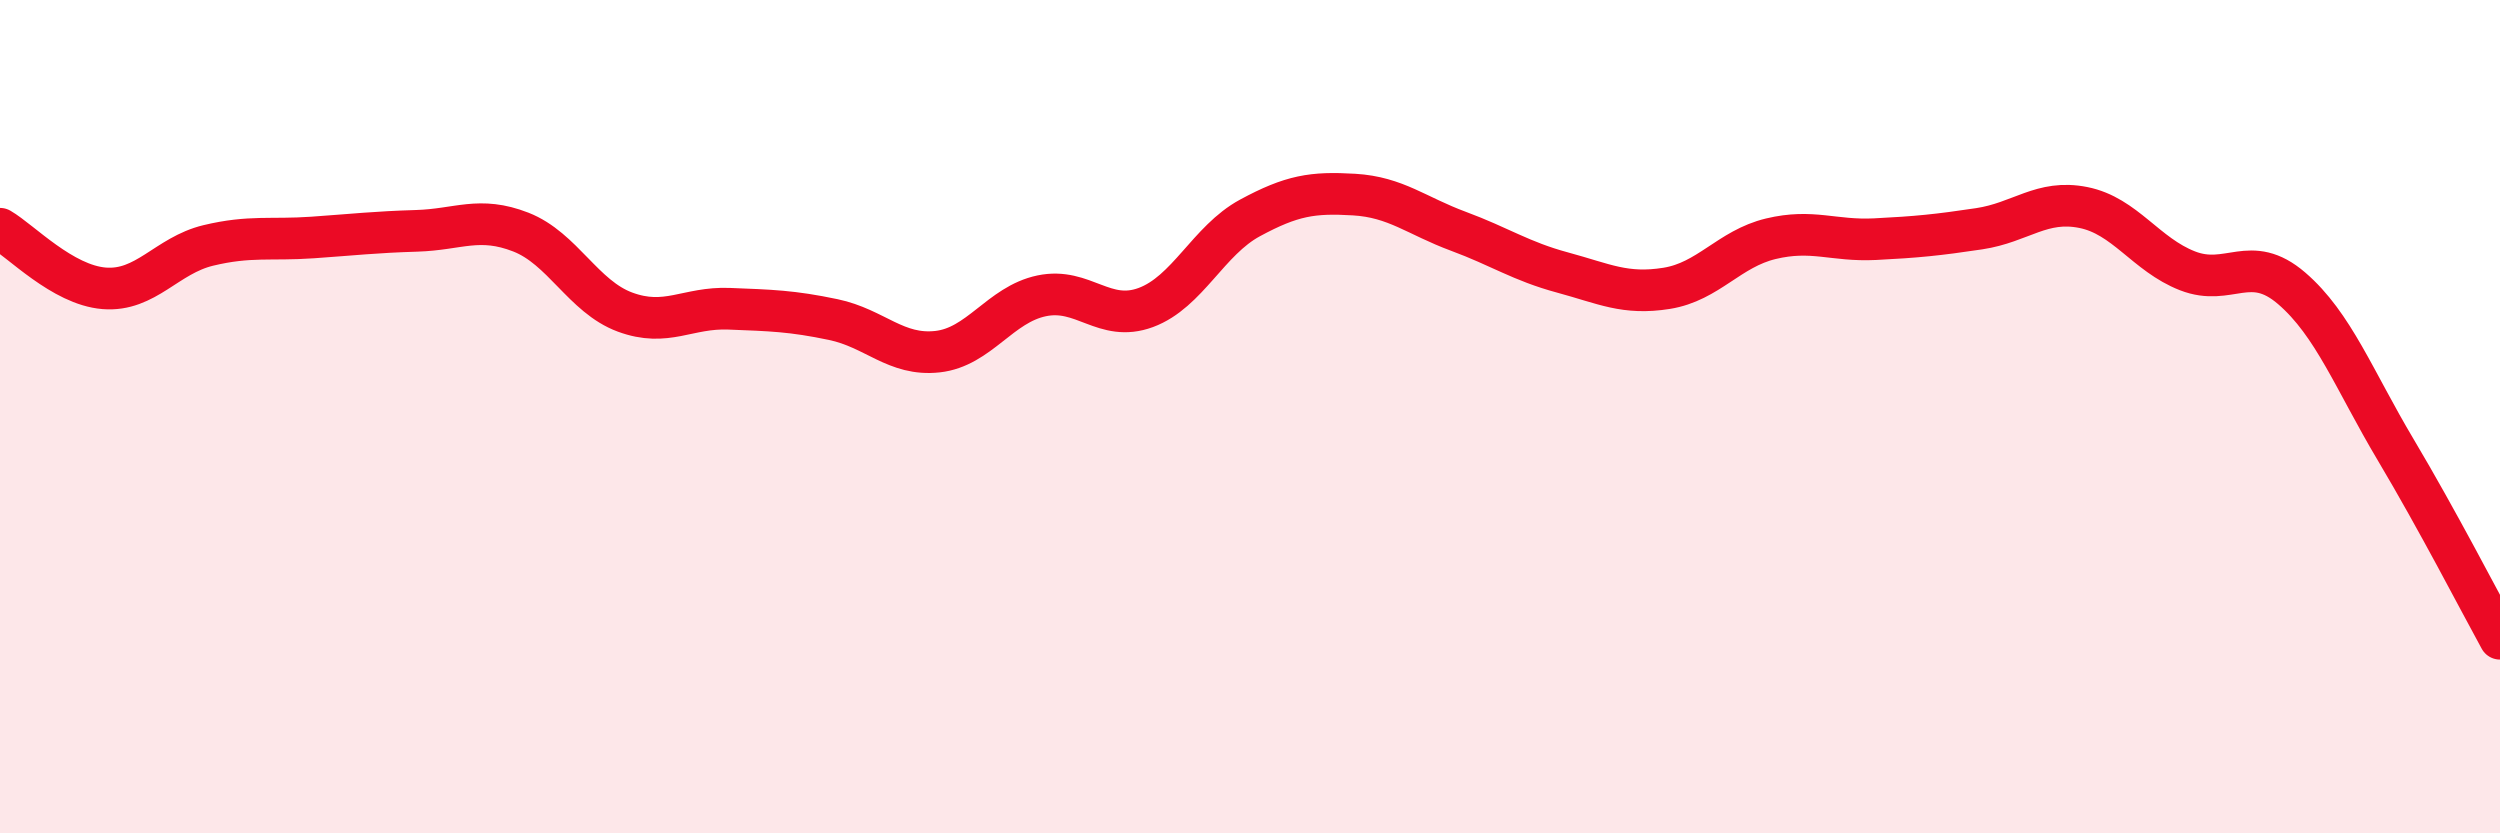 
    <svg width="60" height="20" viewBox="0 0 60 20" xmlns="http://www.w3.org/2000/svg">
      <path
        d="M 0,5.49 C 0.5,5.78 1.5,6.84 2.5,6.92 C 3.5,7 4,6.13 5,5.89 C 6,5.65 6.5,5.77 7.5,5.7 C 8.5,5.63 9,5.57 10,5.54 C 11,5.51 11.5,5.18 12.5,5.57 C 13.5,5.96 14,7.12 15,7.49 C 16,7.86 16.5,7.37 17.5,7.41 C 18.5,7.45 19,7.46 20,7.67 C 21,7.88 21.5,8.55 22.5,8.44 C 23.5,8.33 24,7.31 25,7.1 C 26,6.89 26.5,7.75 27.5,7.38 C 28.5,7.01 29,5.77 30,5.23 C 31,4.69 31.5,4.61 32.5,4.67 C 33.5,4.73 34,5.18 35,5.55 C 36,5.92 36.5,6.27 37.5,6.54 C 38.5,6.81 39,7.08 40,6.92 C 41,6.76 41.5,5.97 42.5,5.73 C 43.5,5.49 44,5.79 45,5.74 C 46,5.69 46.5,5.64 47.5,5.49 C 48.5,5.34 49,4.78 50,4.98 C 51,5.18 51.5,6.11 52.5,6.5 C 53.5,6.89 54,6.06 55,6.92 C 56,7.78 56.5,9.12 57.5,10.8 C 58.5,12.48 59.5,14.42 60,15.33L60 20L0 20Z"
        fill="#EB0A25"
        opacity="0.1"
        stroke-linecap="round"
        stroke-linejoin="round"
      />
      <path
        d="M 0,5.49 C 0.5,5.78 1.5,6.84 2.5,6.92 C 3.5,7 4,6.13 5,5.89 C 6,5.65 6.5,5.77 7.5,5.7 C 8.5,5.63 9,5.57 10,5.54 C 11,5.51 11.5,5.18 12.5,5.57 C 13.5,5.96 14,7.12 15,7.49 C 16,7.86 16.5,7.37 17.5,7.41 C 18.5,7.45 19,7.46 20,7.67 C 21,7.88 21.5,8.55 22.5,8.44 C 23.5,8.33 24,7.31 25,7.1 C 26,6.89 26.5,7.75 27.5,7.38 C 28.5,7.01 29,5.77 30,5.23 C 31,4.69 31.5,4.61 32.5,4.67 C 33.5,4.73 34,5.18 35,5.55 C 36,5.92 36.5,6.27 37.5,6.54 C 38.5,6.81 39,7.08 40,6.92 C 41,6.76 41.5,5.97 42.5,5.73 C 43.5,5.49 44,5.79 45,5.74 C 46,5.69 46.5,5.64 47.5,5.49 C 48.5,5.34 49,4.78 50,4.98 C 51,5.18 51.5,6.11 52.5,6.5 C 53.5,6.89 54,6.06 55,6.92 C 56,7.78 56.5,9.12 57.5,10.8 C 58.5,12.48 59.5,14.42 60,15.33"
        stroke="#EB0A25"
        stroke-width="1"
        fill="none"
        stroke-linecap="round"
        stroke-linejoin="round"
      />
    </svg>
  